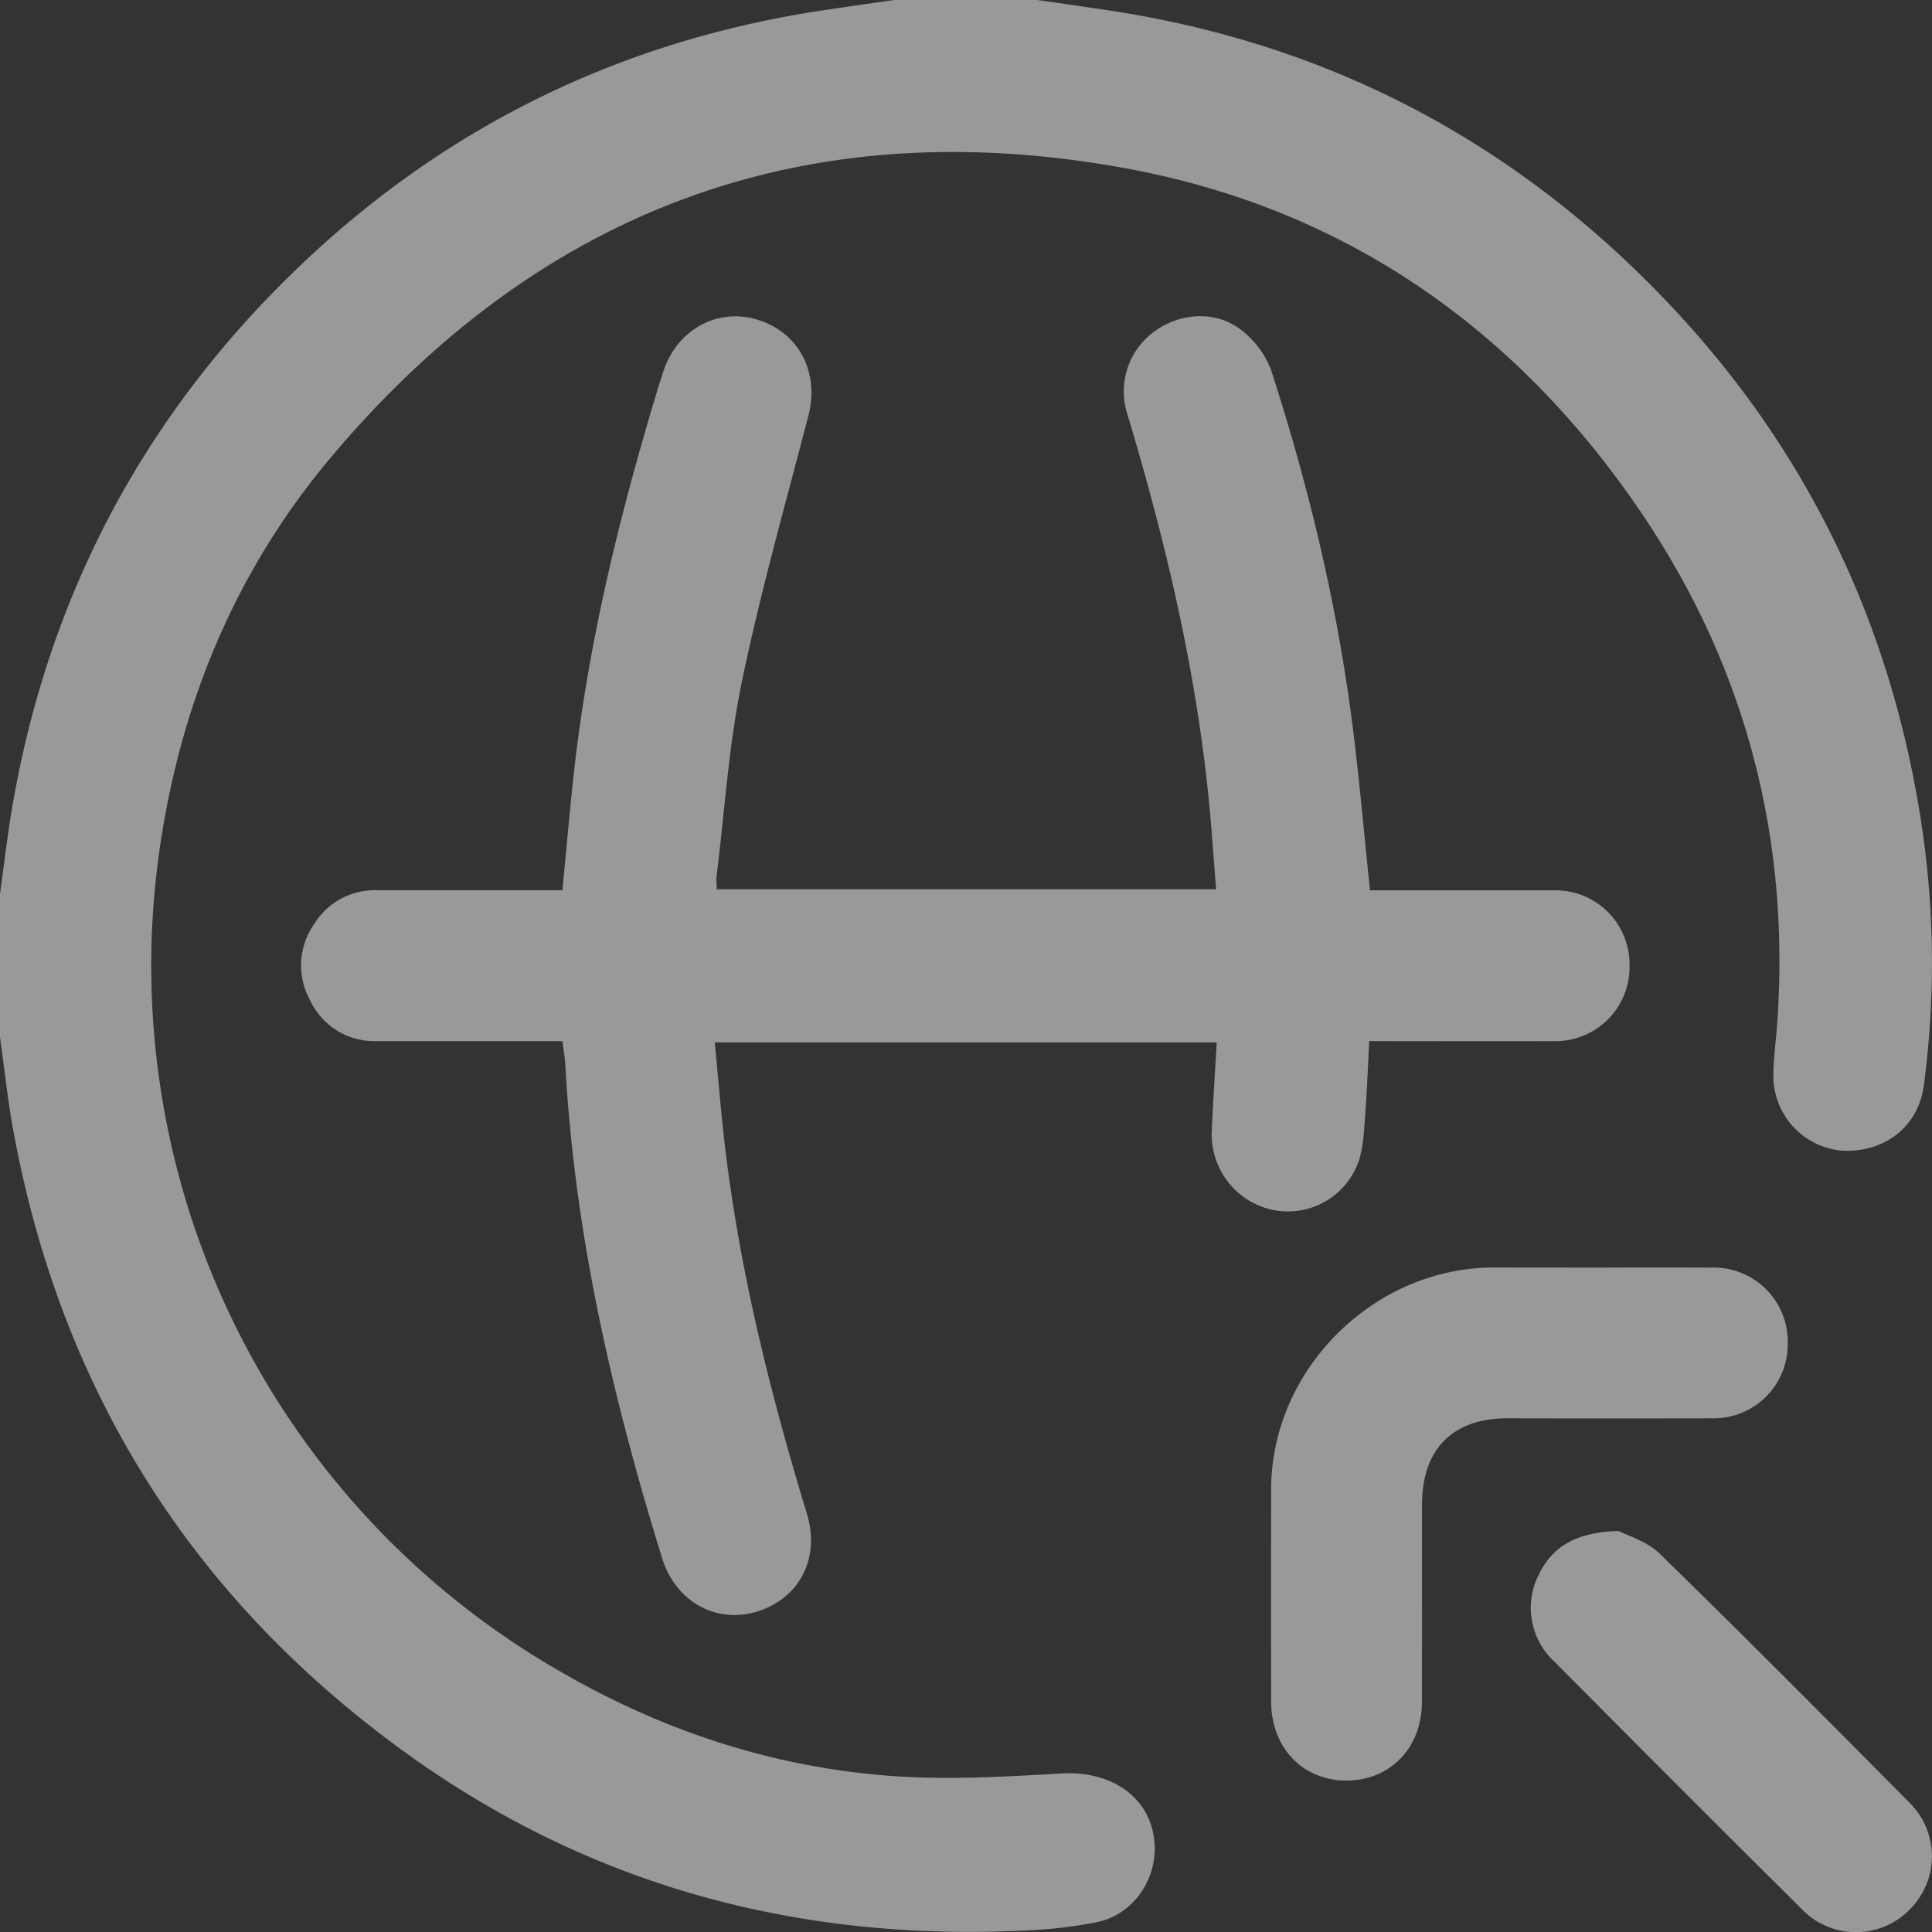 <svg width="18" height="18" viewBox="0 0 18 18" fill="none" xmlns="http://www.w3.org/2000/svg"><rect x="0" y="0" width="18" height="18" fill="#333333" stroke="none"/><g clip-path="url(#a)" fill="#fff" fill-opacity=".5"><path d="M9.664 0q.354.05.707.103c2.063.32 3.802 1.254 5.224 2.776 1.222 1.308 1.977 2.854 2.278 4.618q.225 1.306.05 2.623c-.053.383-.377.629-.777.599a.7.7 0 0 1-.624-.69c0-.175.027-.35.038-.524.116-1.737-.312-3.332-1.293-4.764-1.163-1.699-2.76-2.805-4.785-3.174-2.973-.543-5.46.385-7.403 2.699-.889 1.058-1.402 2.301-1.595 3.668a7.58 7.58 0 0 0 3.698 7.617c.946.555 1.967.9 3.057.99.545.046 1.098.014 1.646-.018.433-.026.789.183.861.568.07.365-.16.74-.523.817a4.4 4.4 0 0 1-.697.079c-2.11.099-4.048-.425-5.763-1.669-1.995-1.447-3.21-3.395-3.646-5.824C.068 10.22.04 9.942 0 9.665V8.33c.038-.276.07-.554.117-.828.311-1.798 1.086-3.37 2.345-4.692C3.874 1.328 5.594.418 7.622.103Q7.976.05 8.33 0z"/><path d="M6.676 8.285h4.654c-.022-.272-.039-.538-.065-.803-.12-1.237-.406-2.44-.763-3.628a.69.69 0 0 1 .266-.775c.242-.17.572-.185.802 0a.85.85 0 0 1 .273.37c.362 1.119.633 2.26.773 3.43.056.464.097.93.148 1.416h1.711a.69.69 0 0 1 .707.71.69.69 0 0 1-.707.695c-.567.002-1.134 0-1.718 0-.013.239-.021.465-.038.69-.01.14-.016.284-.056.416a.7.7 0 0 1-.788.47.72.72 0 0 1-.585-.747c.012-.268.03-.537.046-.817H6.659c.035.354.062.702.105 1.047.142 1.14.42 2.248.754 3.345.126.413-.07.787-.46.909-.382.119-.762-.086-.89-.498-.462-1.494-.813-3.01-.9-4.58-.004-.074-.017-.149-.027-.235h-1.73a.66.66 0 0 1-.623-.383.67.67 0 0 1 .044-.715.66.66 0 0 1 .58-.308H5.24c.033-.343.062-.674.097-1.004.13-1.243.424-2.45.784-3.643q.03-.1.064-.2c.132-.383.507-.583.877-.467.383.12.573.49.47.891-.214.825-.447 1.646-.62 2.479-.123.593-.16 1.204-.235 1.806-.005.04 0 .08 0 .128zm8.216 3.525q.528-.002 1.054 0a.69.69 0 0 1 .71.707.69.69 0 0 1-.703.697q-.956.002-1.914 0c-.505.001-.79.29-.79.798l-.001 1.845c-.001.427-.296.732-.704.732s-.7-.307-.701-.735q-.002-.993 0-1.985c.004-1.11.954-2.055 2.066-2.06z"/><path d="M15.08 14.264c.08.042.264.094.384.212.783.764 1.555 1.54 2.325 2.318a.7.7 0 0 1 .006.994.7.7 0 0 1-1.007 0 415 415 0 0 1-2.309-2.31.68.68 0 0 1-.151-.79c.128-.276.349-.413.753-.424"/></g><defs><clipPath id="a"><path fill="#fff" d="M0 0h18v18H0z"/></clipPath></defs></svg>